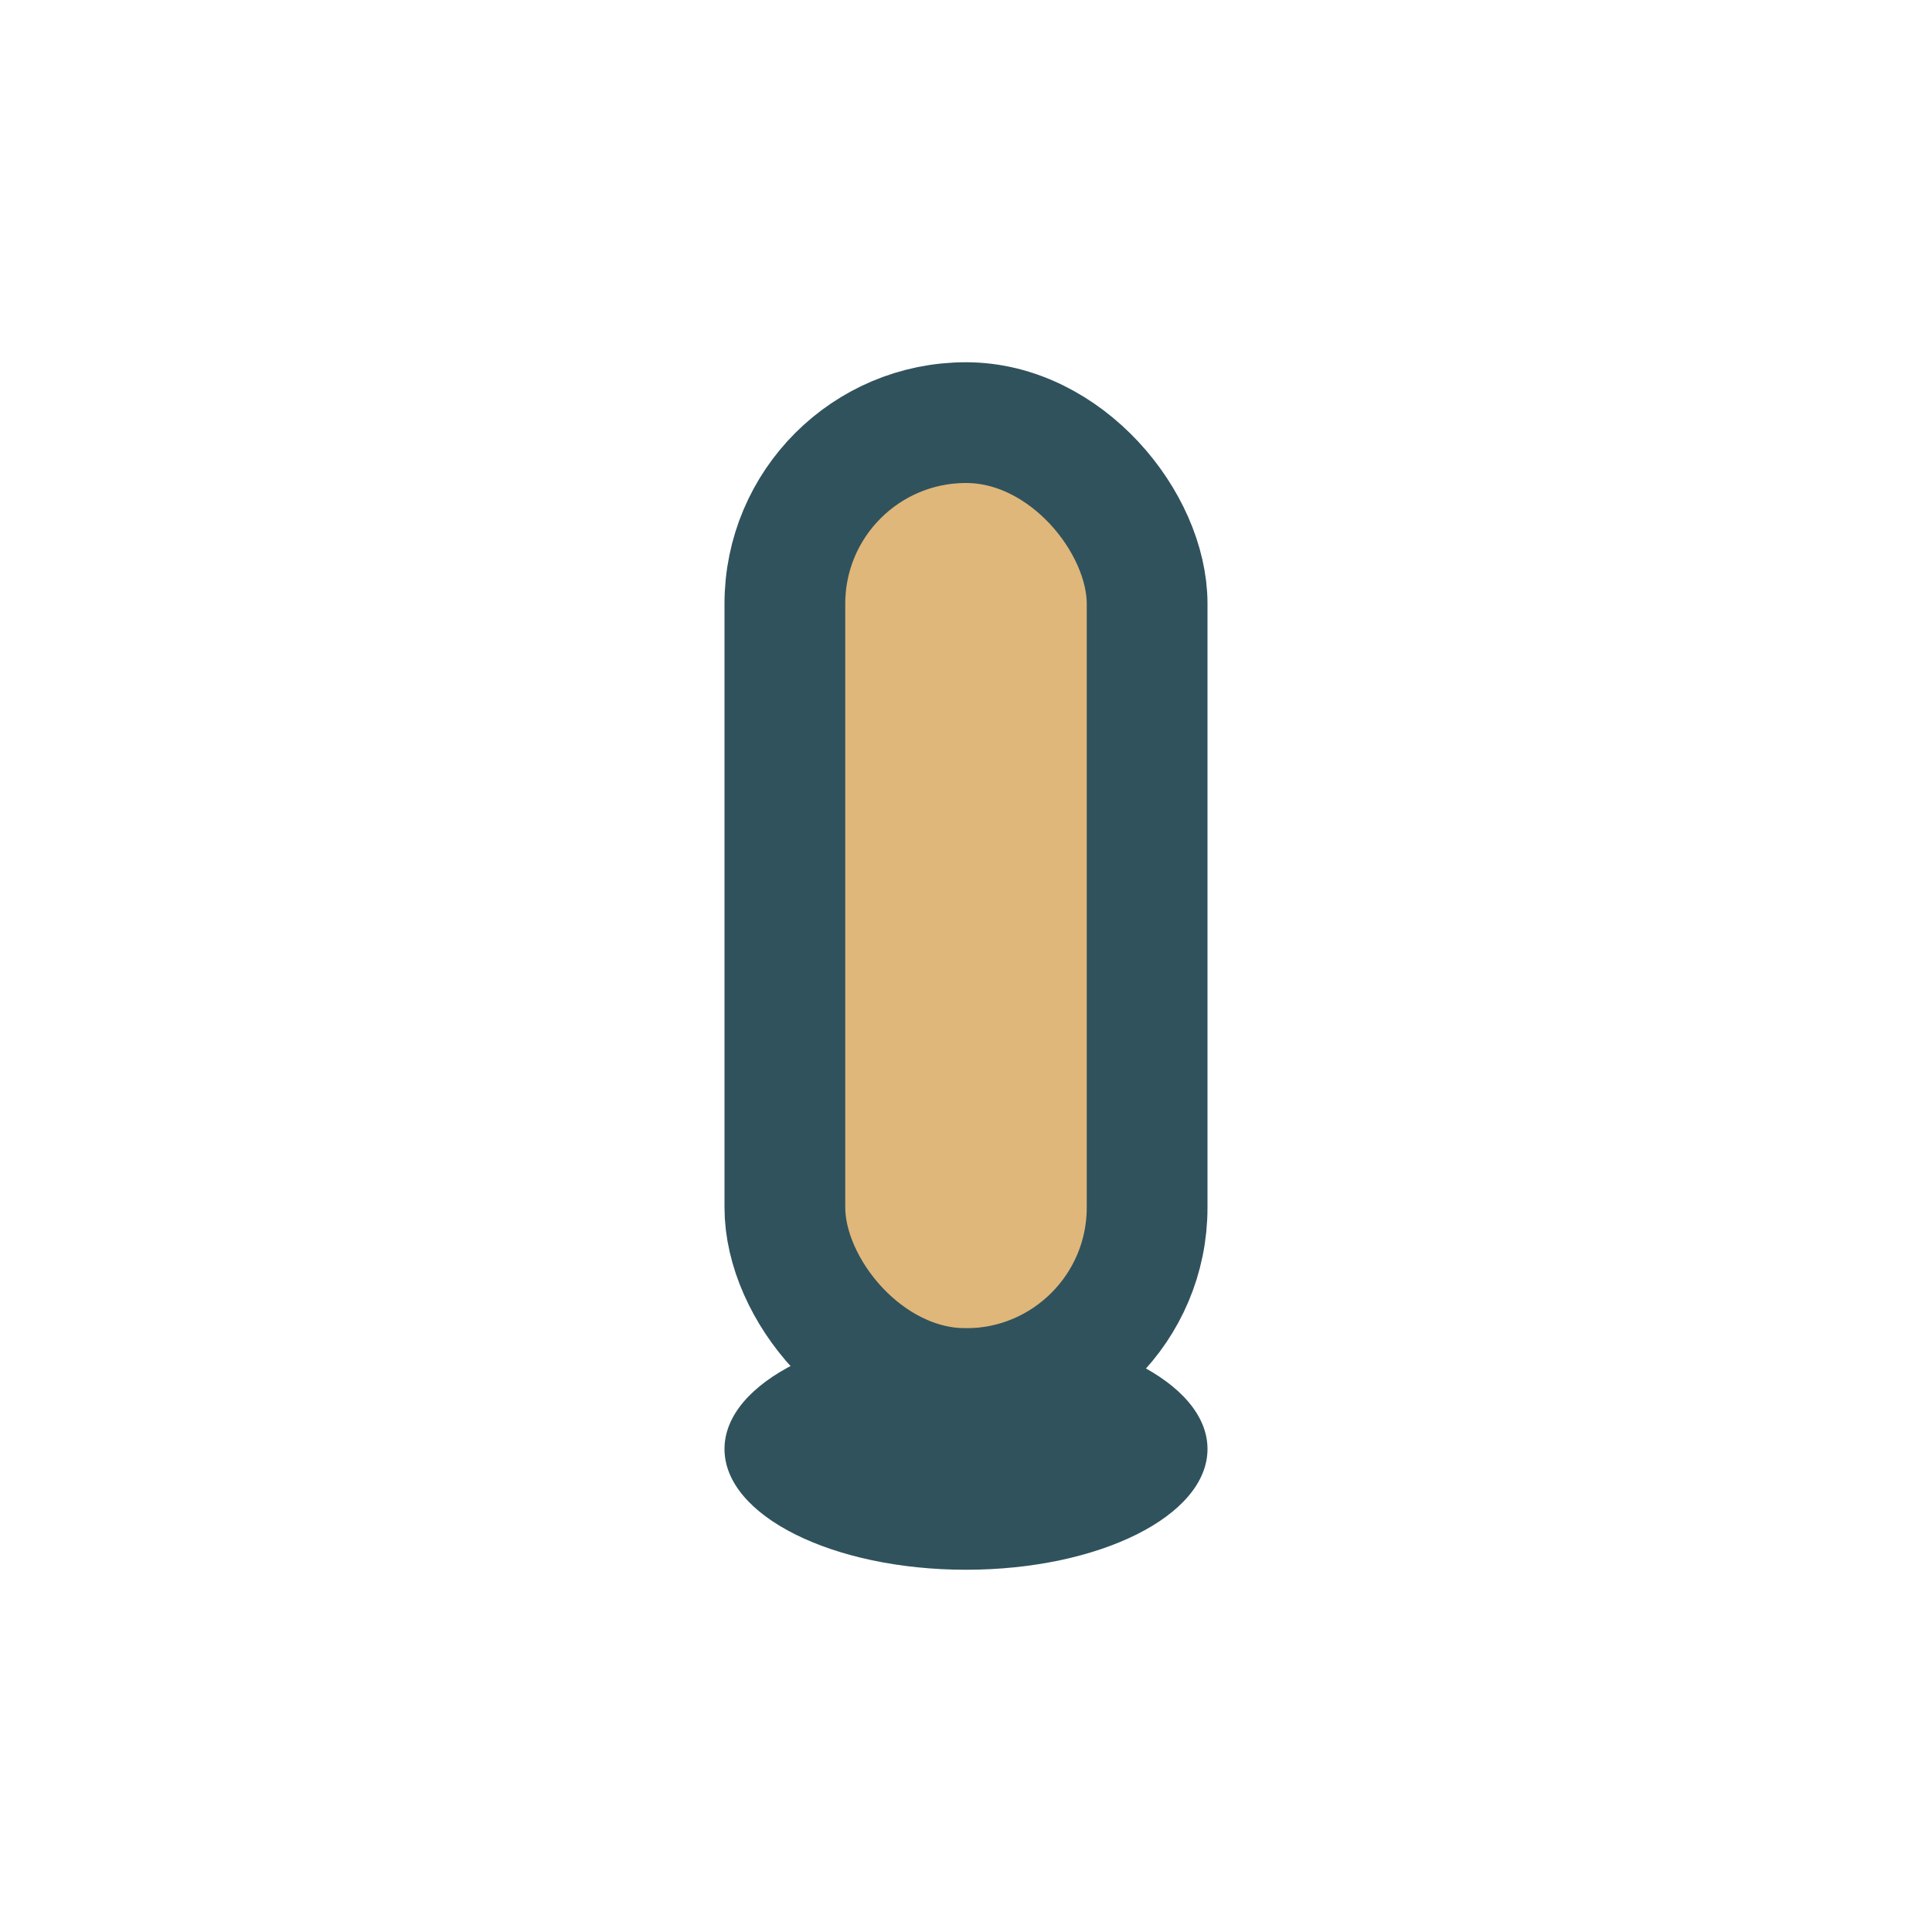<?xml version="1.0" encoding="UTF-8"?>
<svg xmlns="http://www.w3.org/2000/svg" width="32" height="32" viewBox="0 0 32 32"><rect x="13" y="7" width="6" height="16" rx="3" fill="#dfb77a" stroke="#30525d" stroke-width="2"/><ellipse cx="16" cy="24" rx="4" ry="2" fill="#30525d"/></svg>